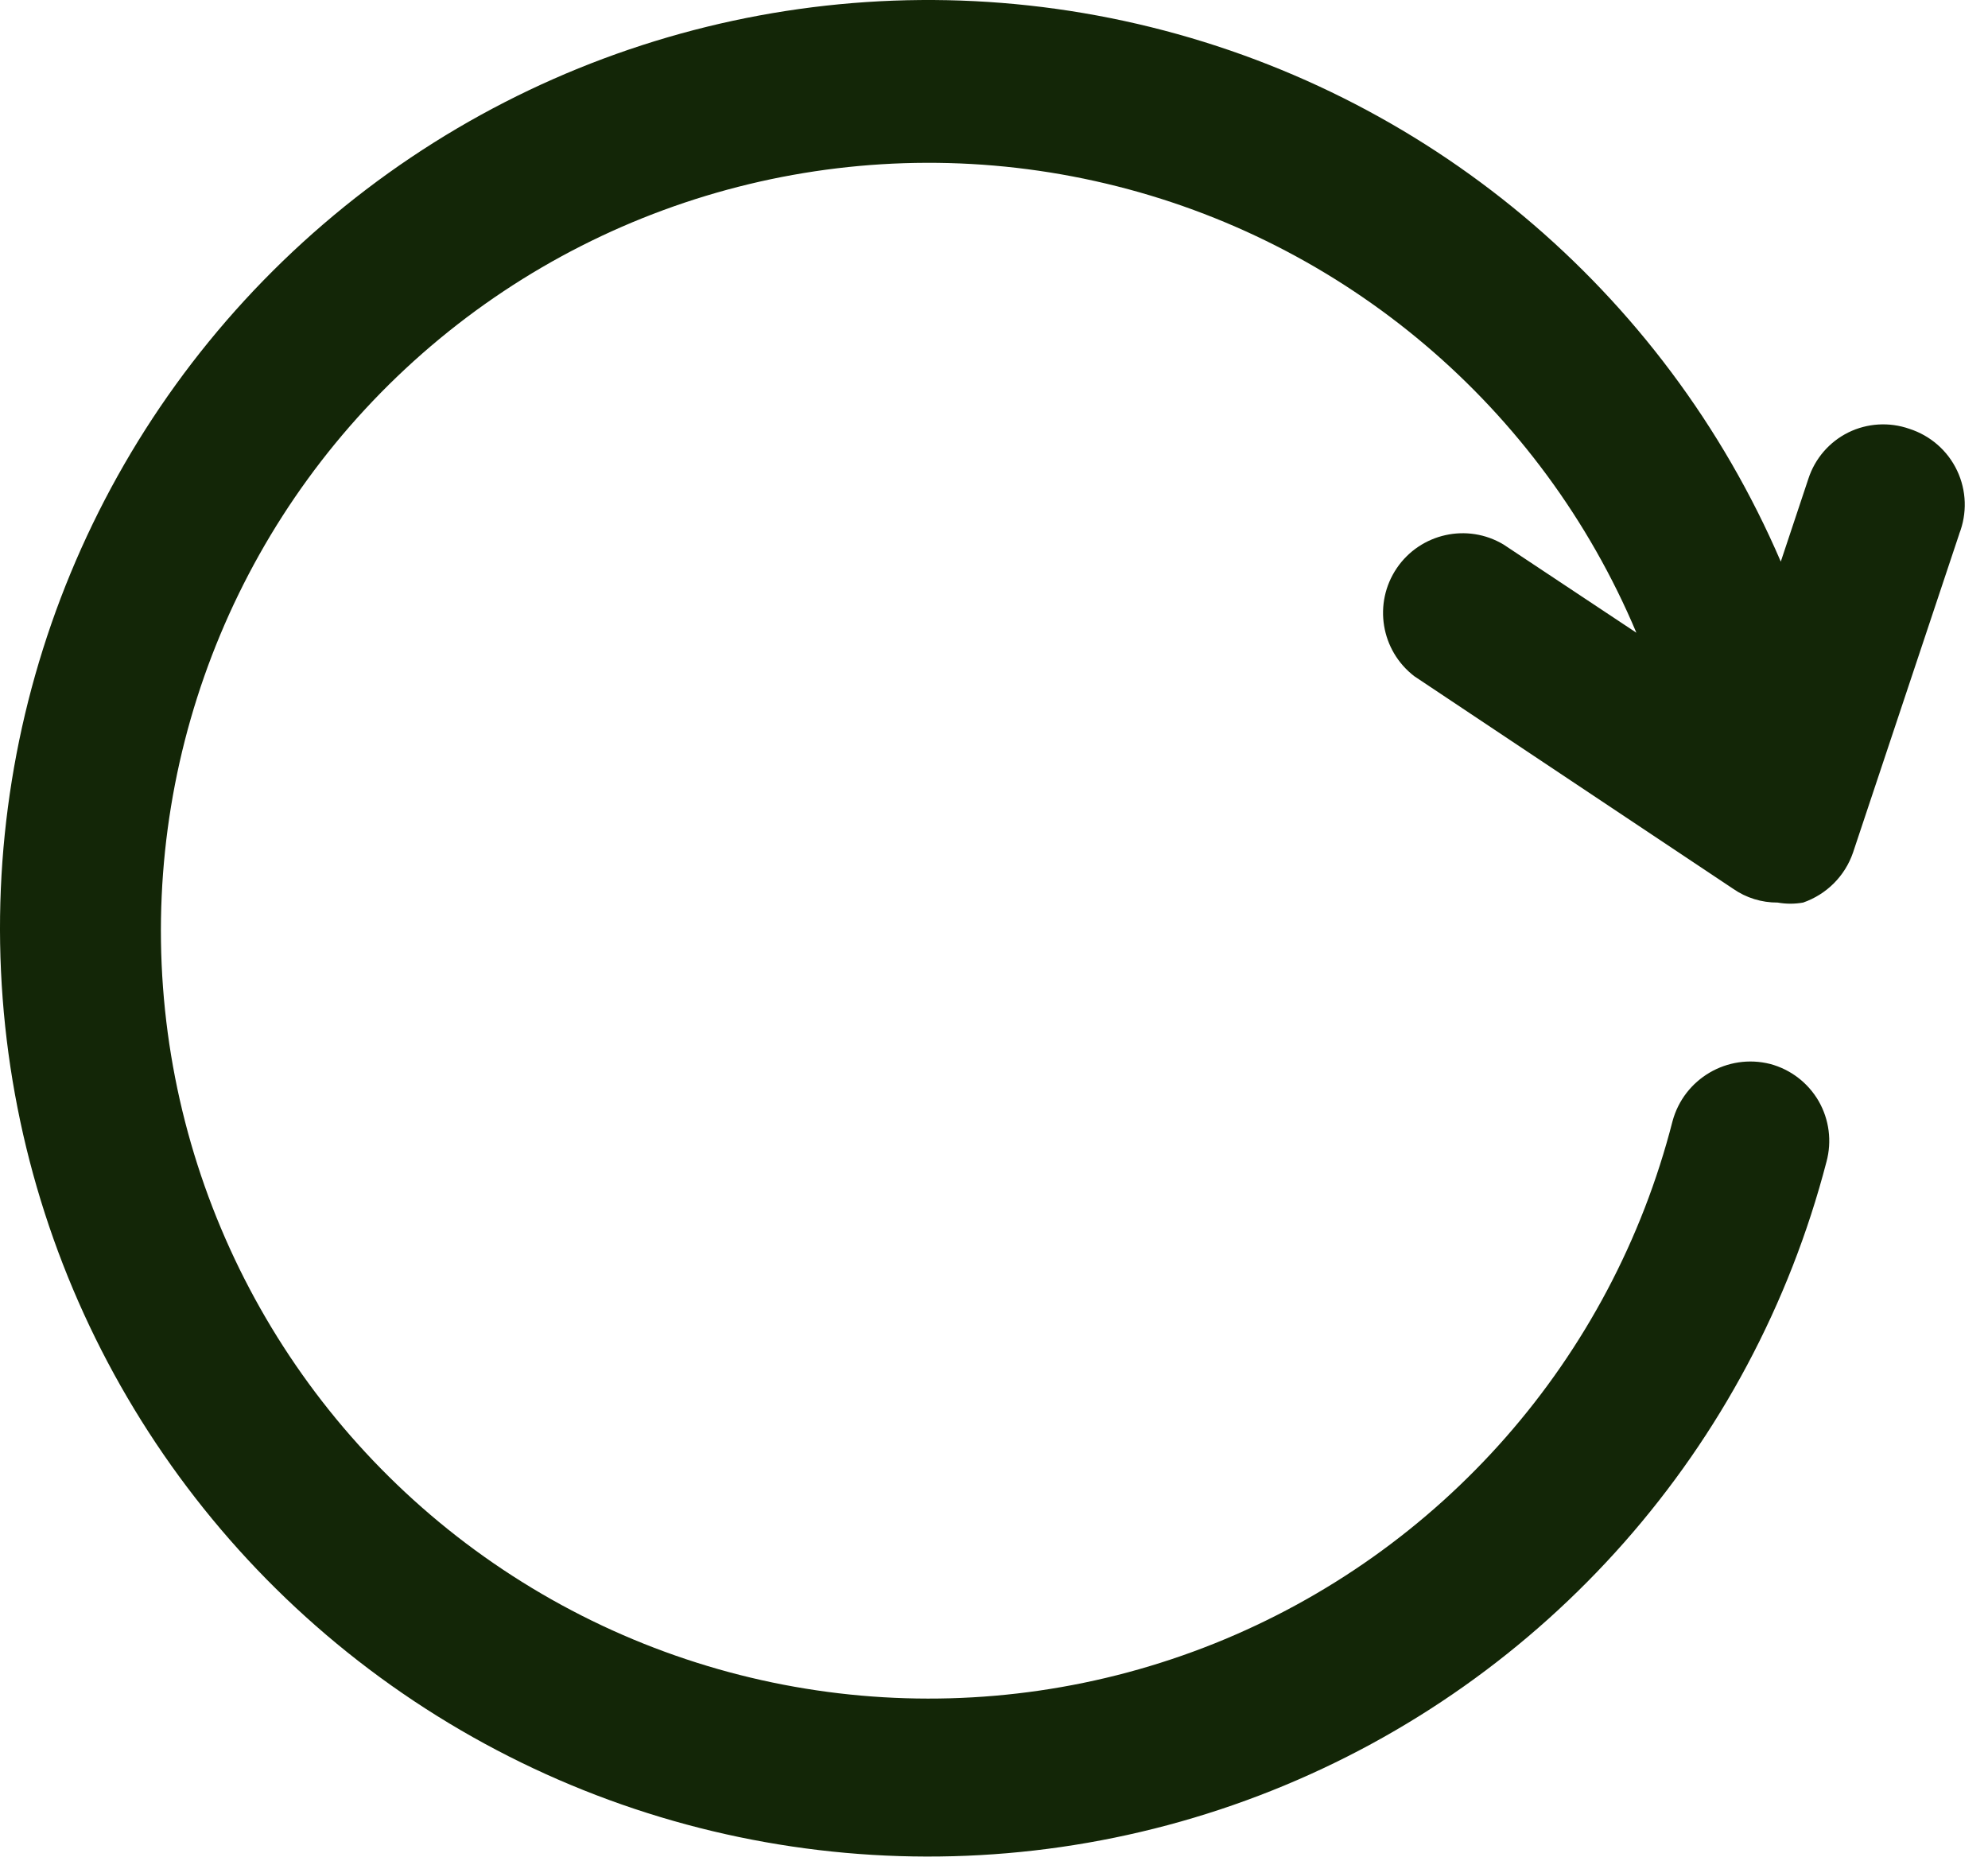 <svg width="78" height="73" viewBox="0 0 78 73" fill="none" xmlns="http://www.w3.org/2000/svg">
<path d="M76.872 20.947L72.704 33.447C72.388 34.369 71.665 35.088 70.747 35.408C70.415 35.467 70.079 35.467 69.747 35.408C69.122 35.412 68.509 35.224 67.997 34.865L55.497 26.533C54.177 25.525 53.872 23.666 54.802 22.291C55.732 20.92 57.575 20.51 58.997 21.365L64.204 24.822C60.478 15.97 52.751 9.424 43.407 7.205C34.059 4.982 24.216 7.35 16.903 13.58C9.591 19.811 5.688 29.15 6.395 38.732C7.106 48.31 12.341 56.978 20.489 62.064C28.638 67.154 38.723 68.048 47.641 64.478C56.559 60.904 63.239 53.294 65.621 43.99C66.07 42.318 67.777 41.318 69.453 41.74C70.258 41.955 70.938 42.478 71.356 43.197C71.77 43.92 71.879 44.771 71.664 45.572C68.75 56.791 60.672 65.951 49.906 70.244C39.14 74.537 26.976 73.447 17.144 67.314C7.312 61.182 0.984 50.736 0.105 39.181C-0.774 27.626 3.898 16.341 12.691 8.79C21.48 1.24 33.339 -1.675 44.632 0.939C55.921 3.552 65.292 11.384 69.87 22.033L70.952 18.783C71.21 17.99 71.772 17.337 72.519 16.966C73.265 16.599 74.128 16.548 74.913 16.822C75.737 17.087 76.417 17.677 76.788 18.462C77.159 19.244 77.186 20.142 76.87 20.947L76.872 20.947Z" fill="#132607"/>
</svg>

